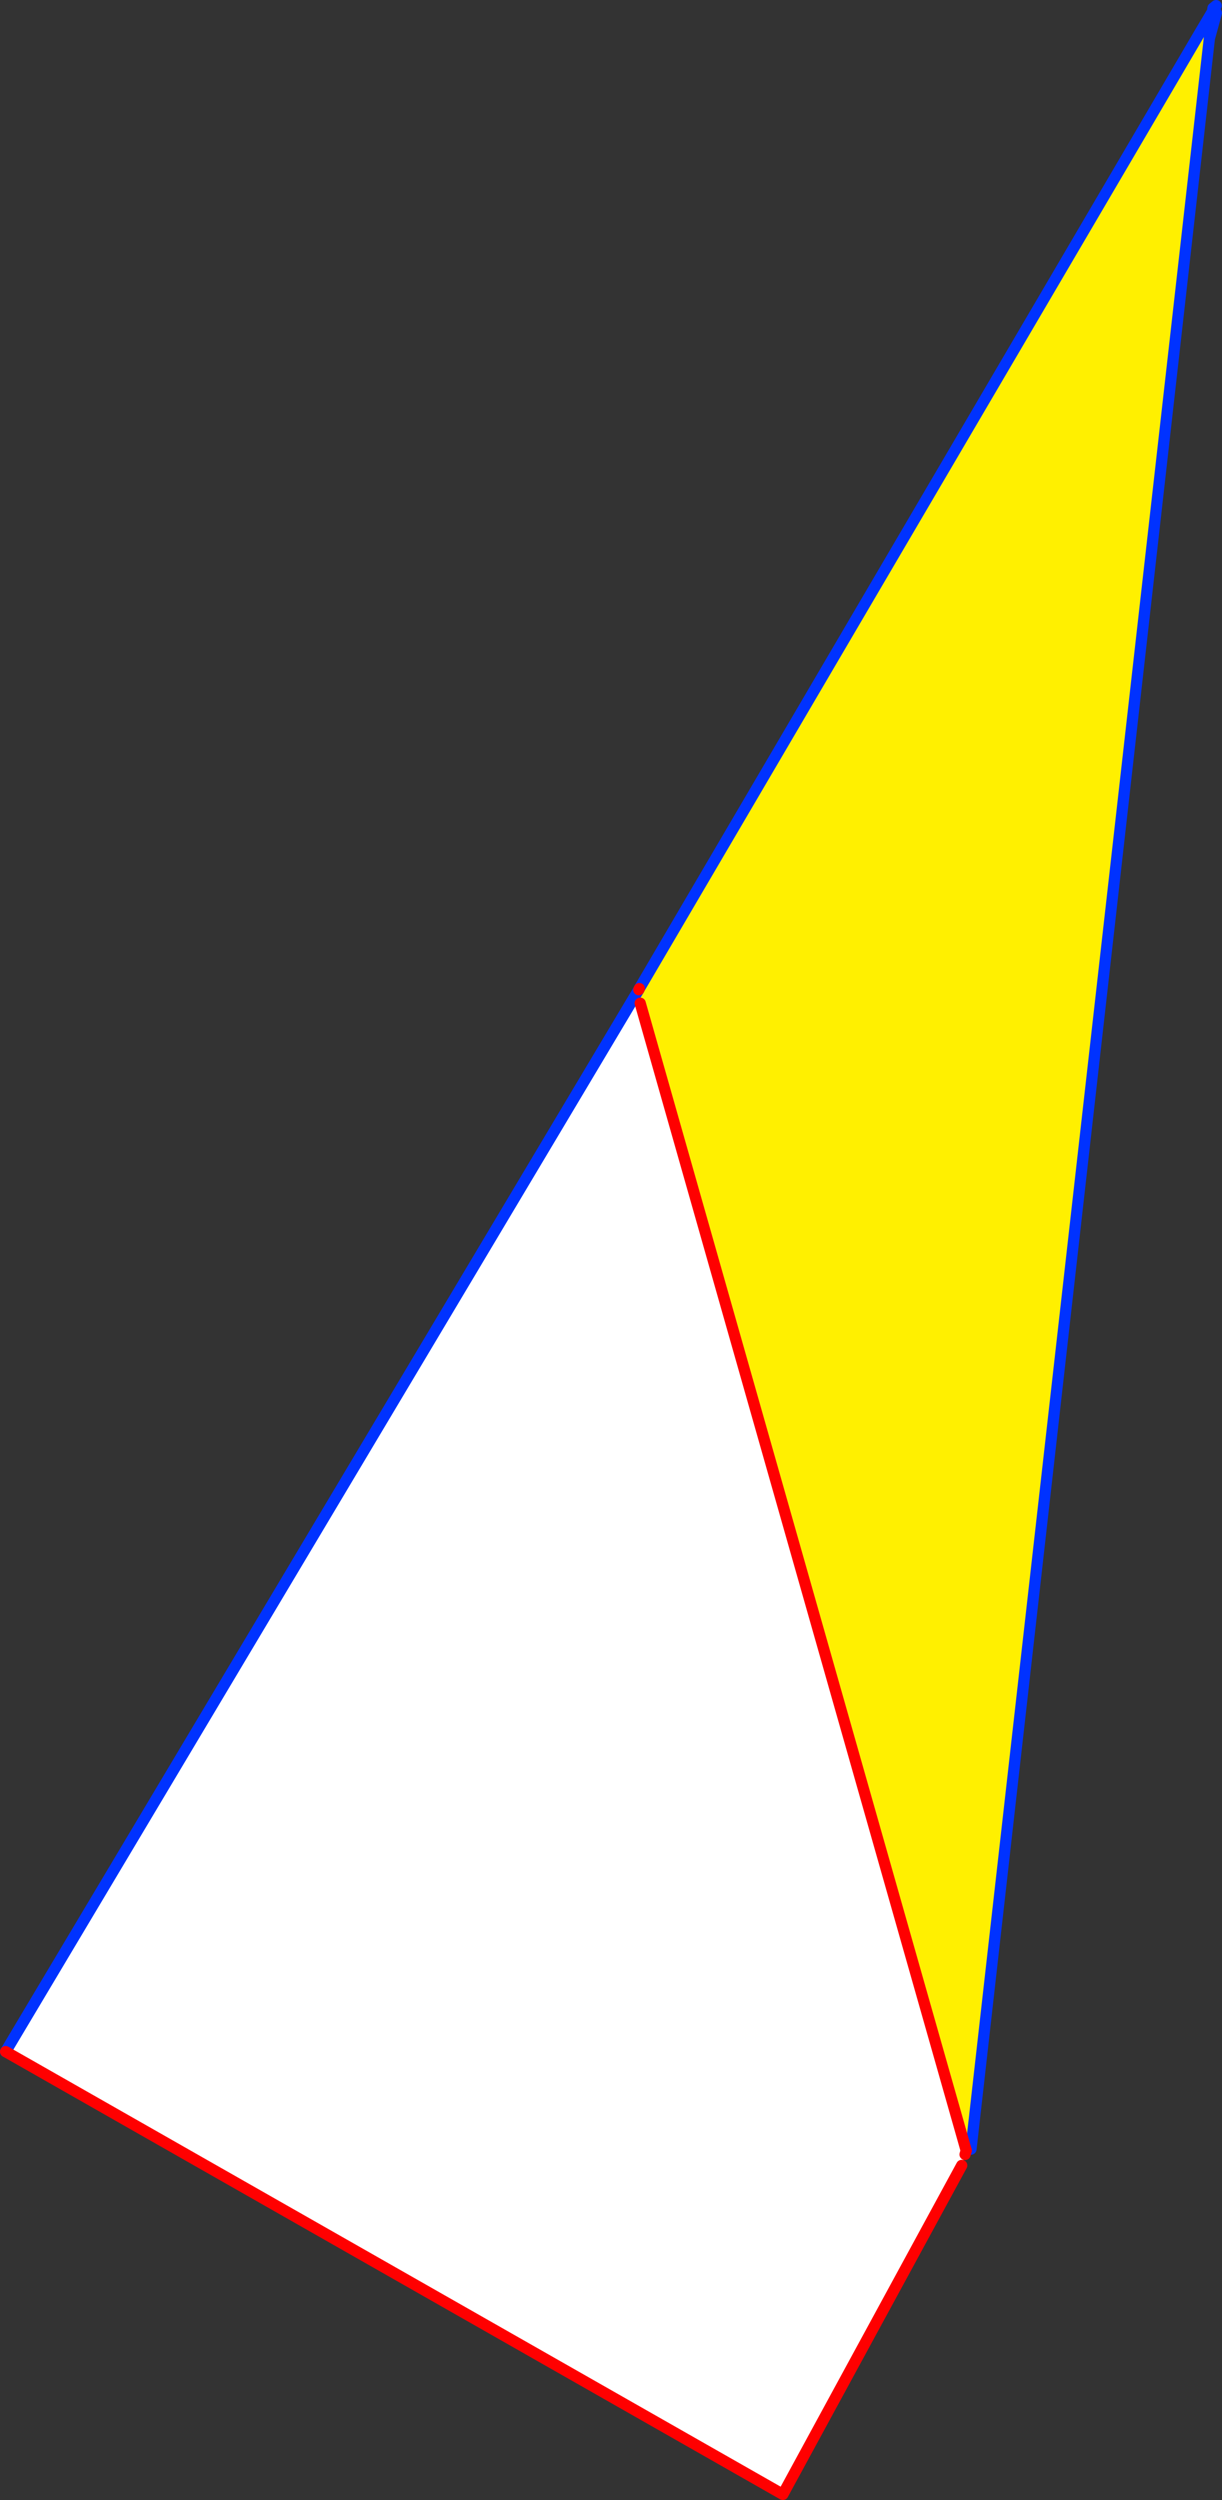 <?xml version="1.0" encoding="UTF-8" standalone="no"?>
<svg xmlns:xlink="http://www.w3.org/1999/xlink" height="444.95px" width="217.6px" xmlns="http://www.w3.org/2000/svg">
  <rect width="100%" height="100%" fill="#333333" stroke="none"/>
  <g transform="matrix(1.0, 0.0, 0.0, 1.0, -247.1, -102.5)">
    <path d="M462.45 109.35 L420.0 485.0 419.15 485.25 361.1 281.05 359.85 280.3 360.55 279.15 360.85 279.3 360.95 278.45 460.75 108.35 462.45 109.35" fill="#fff000" fill-rule="evenodd" stroke="none"/>
    <path d="M419.15 485.25 L418.95 485.95 418.35 487.9 386.5 546.45 248.1 467.65 359.85 280.3 361.1 281.05 419.15 485.25" fill="#ffffff" fill-rule="evenodd" stroke="none"/>
    <path d="M460.75 108.35 L462.8 104.9 463.0 104.6 463.1 103.95 463.65 103.5 M463.0 104.6 L463.4 104.25 463.7 104.8 462.45 109.35 420.0 485.0 M248.1 467.65 L359.85 280.3 360.55 279.15 360.85 278.65 M360.95 278.45 L460.75 108.35 M462.45 109.35 L462.75 107.0 462.8 104.9 M463.0 104.6 L462.75 107.0" fill="none" stroke="#0032ff" stroke-linecap="round" stroke-linejoin="round" stroke-width="2.0"/>
    <path d="M419.15 485.25 L418.95 485.95 M418.35 487.9 L386.5 546.45 248.1 467.65 M360.85 278.65 L360.95 278.45" fill="none" stroke="#ff0000" stroke-linecap="round" stroke-linejoin="round" stroke-width="2.0"/>
    <path d="M361.1 281.05 L419.15 485.25" fill="none" stroke="#ff0000" stroke-linecap="round" stroke-linejoin="round" stroke-width="2.0"/>
  </g>
</svg>
